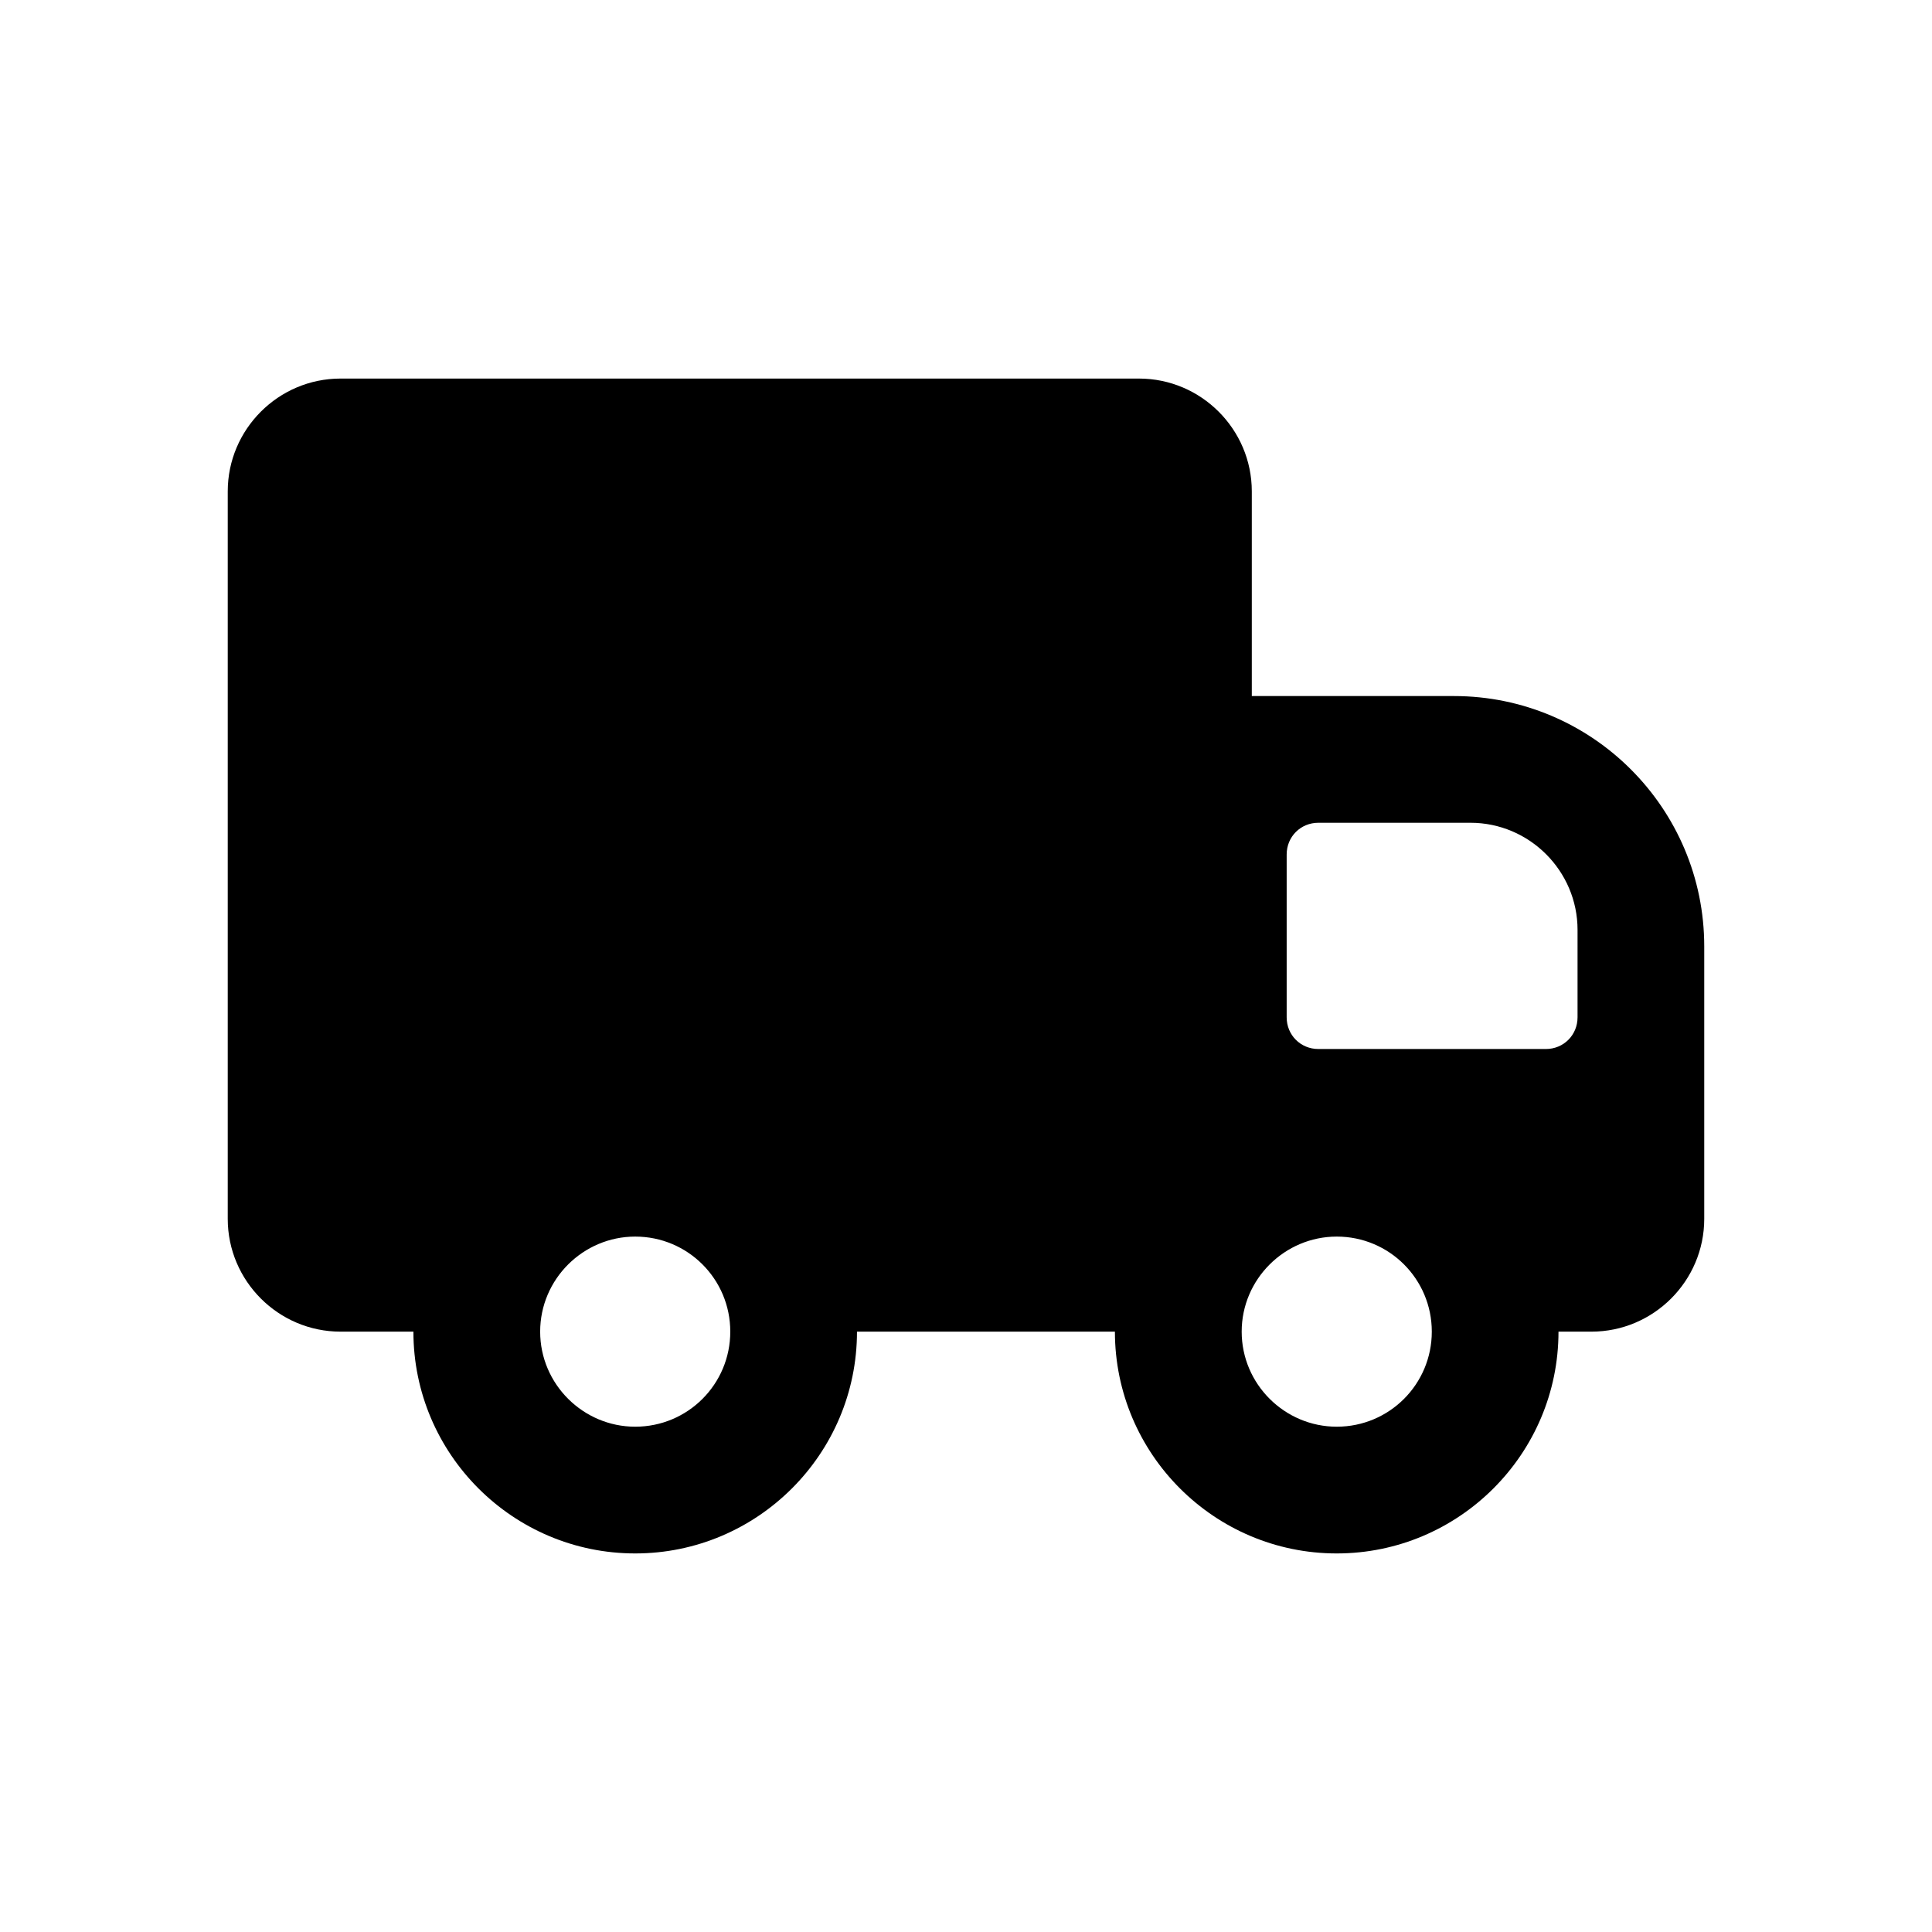<?xml version="1.0" encoding="UTF-8"?>
<!-- Uploaded to: SVG Repo, www.svgrepo.com, Generator: SVG Repo Mixer Tools -->
<svg fill="#000000" width="800px" height="800px" version="1.1" viewBox="144 144 512 512" xmlns="http://www.w3.org/2000/svg">
 <path d="m529.31 328.46h-53.57v-54.242c0-16.457-13.434-29.895-29.895-29.895h-211.6c-16.457 0-29.891 13.434-29.891 29.895v192.79c0 16.457 13.434 29.891 29.891 29.891h19.312c0 32.414 26.367 58.777 58.777 58.777 32.41 0 58.777-26.363 58.777-58.777h68.352c0 32.414 26.363 58.777 58.777 58.777 32.41 0 58.777-26.363 58.777-58.777h8.73c16.457 0 29.895-13.434 29.895-29.891v-72.211c0-36.609-29.727-66.336-66.336-66.336zm-216.97 193.63c-13.77 0-25.191-11.25-25.191-25.191 0-13.938 11.418-25.191 25.191-25.191 13.938 0 25.191 11.254 25.191 25.191s-11.254 25.191-25.191 25.191zm185.91 0c-13.77 0-25.191-11.25-25.191-25.191 0-13.938 11.418-25.191 25.191-25.191 13.938 0 25.191 11.254 25.191 25.191s-11.254 25.191-25.191 25.191zm63.816-108.49c0 4.703-3.695 8.398-8.398 8.398h-60.289c-4.703 0-8.398-3.695-8.398-8.398v-43.16c0-4.703 3.695-8.398 8.398-8.398h40.305c15.617 0 28.383 12.762 28.383 28.383z"/>
</svg>